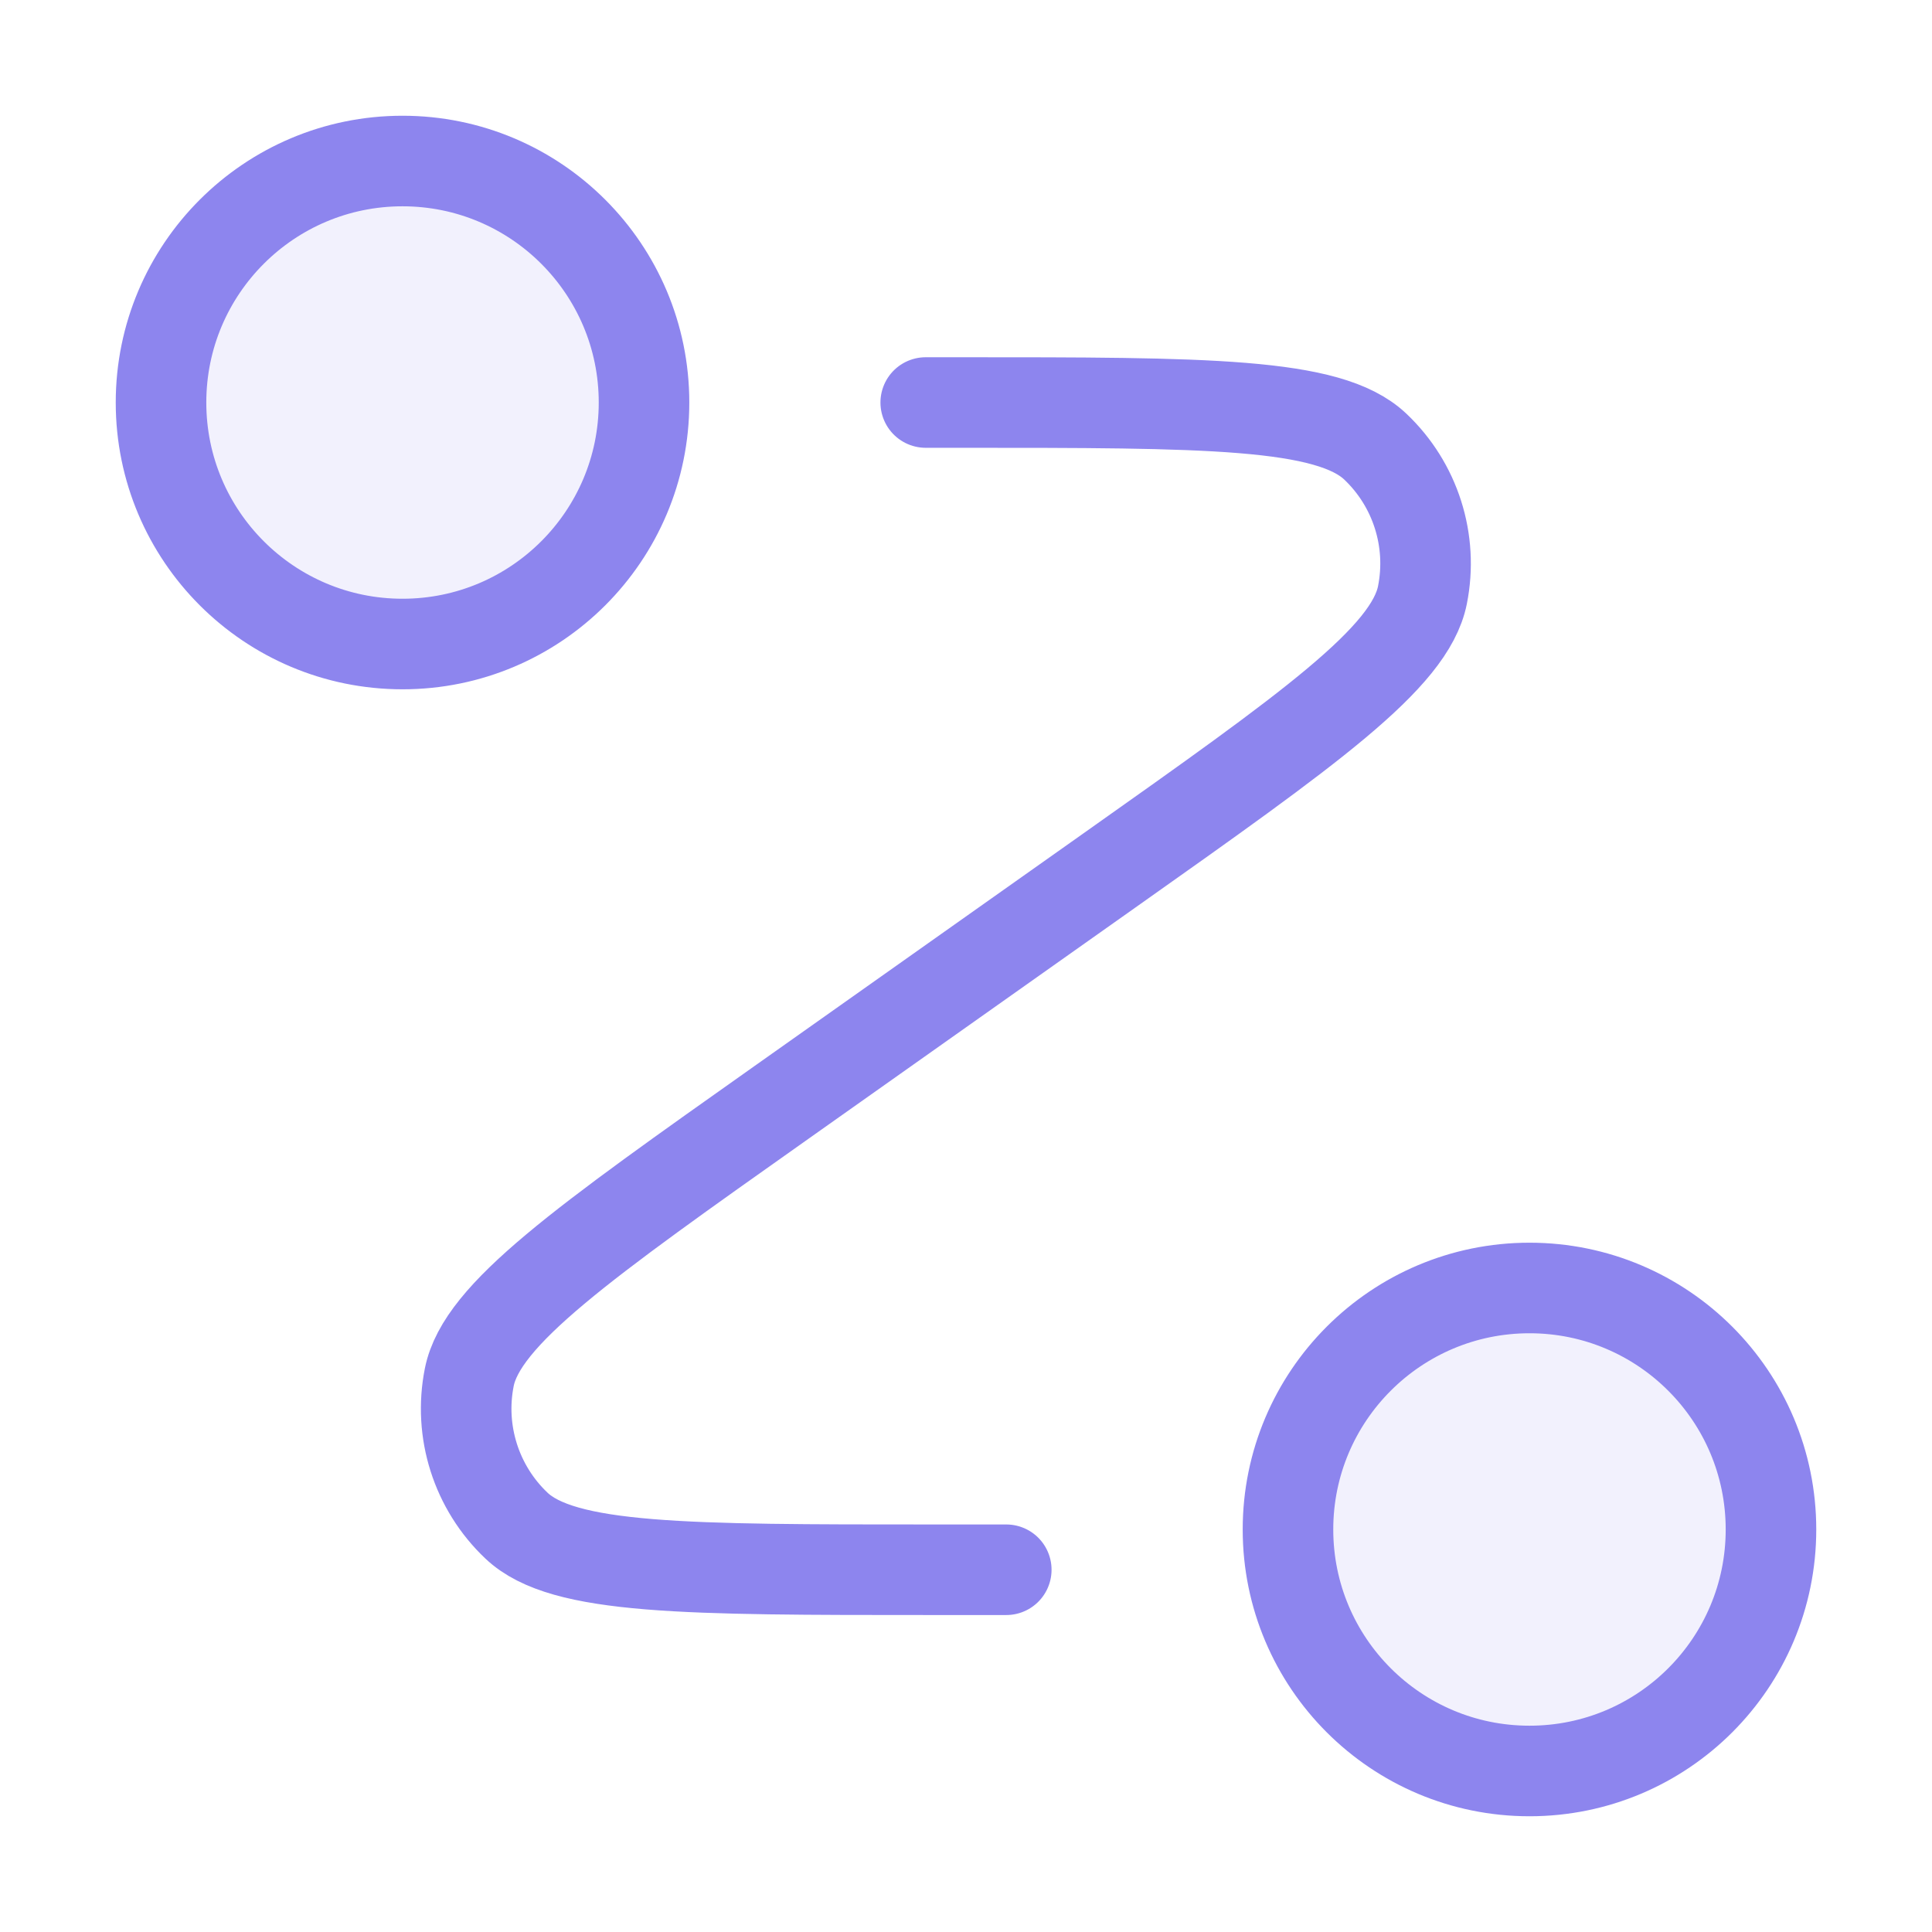 <svg width="32" height="32" viewBox="0 0 32 32" fill="none" xmlns="http://www.w3.org/2000/svg">
<g opacity="0.12">
<path d="M6.667 10.667C8.876 10.667 10.667 8.876 10.667 6.667C10.667 4.458 8.876 2.667 6.667 2.667C4.458 2.667 2.667 4.458 2.667 6.667C2.667 8.876 4.458 10.667 6.667 10.667Z" fill="#8D85EE"/>
<path d="M25.333 29.333C27.543 29.333 29.333 27.543 29.333 25.333C29.333 23.124 27.543 21.333 25.333 21.333C23.124 21.333 21.333 23.124 21.333 25.333C21.333 27.543 23.124 29.333 25.333 29.333Z" fill="#8D85EE"/>
</g>
<path d="M15.333 6.667H15.912C19.976 6.667 22.007 6.667 22.778 7.396C23.445 8.027 23.74 8.956 23.56 9.856C23.352 10.897 21.694 12.07 18.376 14.417L12.957 18.25C9.64 20.596 7.981 21.769 7.773 22.81C7.593 23.71 7.889 24.64 8.555 25.27C9.326 26 11.358 26 15.421 26H16.667M10.667 6.667C10.667 8.876 8.876 10.667 6.667 10.667C4.458 10.667 2.667 8.876 2.667 6.667C2.667 4.458 4.458 2.667 6.667 2.667C8.876 2.667 10.667 4.458 10.667 6.667ZM29.333 25.333C29.333 27.543 27.543 29.333 25.333 29.333C23.124 29.333 21.333 27.543 21.333 25.333C21.333 23.124 23.124 21.333 25.333 21.333C27.543 21.333 29.333 23.124 29.333 25.333Z" stroke="#8D85EE" stroke-width="1.5" stroke-linecap="round" stroke-linejoin="round"/>
</svg>
